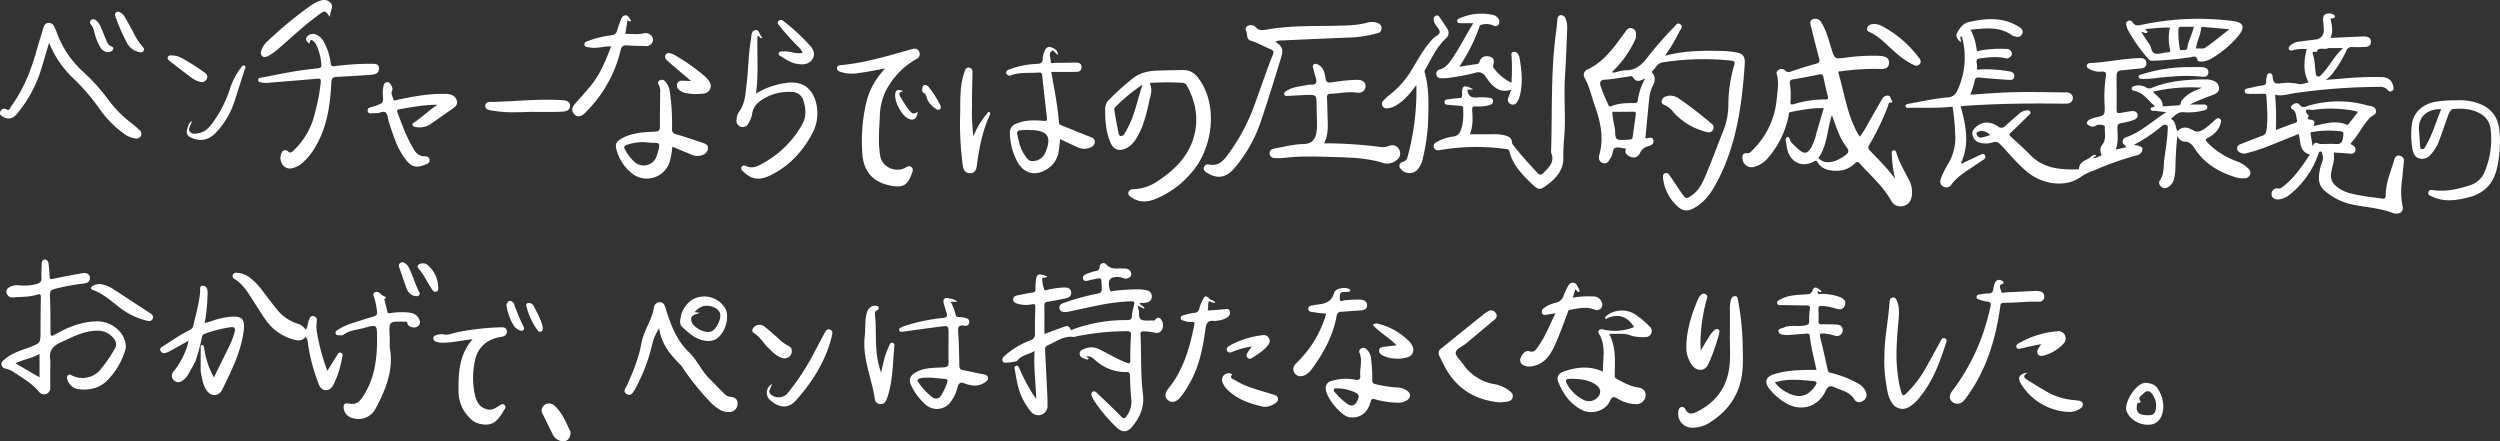 <svg xmlns="http://www.w3.org/2000/svg" xmlns:xlink="http://www.w3.org/1999/xlink" width="950" height="167.694" viewBox="0 0 950 167.694"><rect x="0" y="0" width="950" height="167.694" fill="#333333" stroke="none"/><defs><clipPath id="a"><rect width="950" height="167.694" fill="#fff"/></clipPath></defs><g transform="translate(373 746)"><g transform="translate(-373 -746)" clip-path="url(#a)"><path d="M396.129,104.529c-.5,1.034-1.9.036-1.889.97a13.822,13.822,0,0,0,.814,4.123c.152.454.994.078,1.495-.02a32.517,32.517,0,0,1,6.218-.833c1.283,0,2.339.4,2.487,1.824s-.831,2.054-2.059,2.307c-2.249.463-4.5.927-6.766,1.283-.974.153-1.388.436-1.365,1.521.074,3.51.028,7.023.028,10.748,2.585-.954,4.841-1.806,7.111-2.615,1.016-.362,2.09-.849,2.723.639.348.819.928.244,1.353.083a58.644,58.644,0,0,1,20.285-3.394c1.249-.014,1.767-.3,1.8-1.623a15.716,15.716,0,0,1,.62-3.379c.536-2.11.468-2.2-1.829-2.1a76.5,76.5,0,0,0-12.048,1.6c-3.569.734-7.128,1.52-10.695,2.268a6.479,6.479,0,0,1-1.6.19c-.917-.04-1.783-.282-1.982-1.366-.217-1.179.517-1.719,1.492-2.058a85.1,85.1,0,0,1,12.854-3.567c1.354-.244,1.779-.7,1.714-2.056-.217-4.549.322-4.03-3.924-3.243-1.085.2-2.795,1.087-3.183-.389-.379-1.441,1.408-1.853,2.6-2.278a9.958,9.958,0,0,1,1.934-.581c1.015-.138,1.618-.342,1.773-1.633a1.421,1.421,0,0,1,2.559-.873c1.876,1.99,4.137,1.4,6.34,1.469.2.005.4.03.608.03A2.374,2.374,0,0,1,428,103.1a1.461,1.461,0,0,1-.359,1.677,2.489,2.489,0,0,1-2.645.428,7.189,7.189,0,0,0-1.13-.353c-3.86-.4-4.98,1.011-3.9,4.8.292,1.03,1.024.477,1.467.415a73.766,73.766,0,0,1,8.7-.568,15.9,15.9,0,0,1,3.627.317,2.336,2.336,0,0,1,2.145,2.528c-.1,1.479-1.1,2.079-2.439,2.233-.714.082-1.439.084-2.245.128.37.959,1.7.934,1.895,2.239l-2.522-1.253a5.759,5.759,0,0,0,.183,1.173c.556,1.352-.155,3.368,1.076,4.082,1.147.667,2.894.3,4.376.385.258.014.661.081.755-.05.647-.9,1.483-1.464,2.318-.5a3.62,3.62,0,0,1,.546,3.834,2.208,2.208,0,0,1-2.672,1.345,26.6,26.6,0,0,0-4.213-.523c-1.048-.068-1.407.229-1.349,1.351.377,7.5-.033,15.034.929,22.5.618,4.8-1.115,8.741-4.03,12.323-1.768,2.174-3.706,2.405-5.76.566a58.164,58.164,0,0,1-8.965-10.7,3.189,3.189,0,0,1-.268-.545c-.342-.8-.99-1.762-.216-2.424.875-.749,1.635.239,2.22.795,2.945,2.794,5.876,5.6,8.715,8.5,1.03,1.053,1.457.74,2.178-.287a8.986,8.986,0,0,0,1.683-6.288c-.281-2.961-.413-5.94-.491-8.915-.026-1.023-.252-1.419-1.334-1.4a17.117,17.117,0,0,1-11.684-4.357c-.982-.832-1.98-1.924-3.548-1.585.006.573,1.08.249.8.906-.182.425-.721.25-1.091.11-1.011-.385-2.217-.712-2.265-2.014-.044-1.217,1.029-1.58,2.005-1.96a6.531,6.531,0,0,1,5.486.262c3.392,1.657,6.615,3.65,10.15,5.026,1.1.426,1.627.55,1.606-.995-.042-3.11.057-6.227.257-9.331.083-1.306-.294-1.587-1.535-1.586a96.426,96.426,0,0,0-19.335,1.991,3.3,3.3,0,0,1-.993.182c-3.775-.486-6.6,1.854-9.777,3.189-1.136.478-1.023,1.256-.98,2.123q.436,8.919.878,17.836c.045.945.036,1.894.025,2.84a3.463,3.463,0,0,1-2.23,3.531,3.548,3.548,0,0,1-4.166-1.27,23.8,23.8,0,0,1-4.743-9.3c-.587-2.142-.879-4.364-1.3-6.551-.1-.534-.249-1.152.413-1.391.781-.282,1.064.343,1.3.921a70.589,70.589,0,0,0,5.4,10.183c.206.332.462.632,1.056,1.433-.228-6.285-1.054-12.008-.634-18.194-2.393,1.437-5.121,1.5-6.665,3.835a17.3,17.3,0,0,1-5.025.579c-1.026-.969-.57-1.761.291-2.55a30.8,30.8,0,0,1,9.825-5.937,2.3,2.3,0,0,0,1.7-2.541c-.042-3.313.046-6.631.152-9.944.033-1.058-.2-1.445-1.338-1.181a10.878,10.878,0,0,1-5.611-.291c-.827-.244-1.557-.682-1.485-1.662.063-.847.734-1.264,1.511-1.421,1.918-.388,3.835-.8,5.771-1.083.922-.136,1.267-.456,1.208-1.406a17.755,17.755,0,0,1,.131-2.835c.277-2.751.72-3.053,3.263-2.3.319.094.633.212,1.033.348" transform="translate(1.78 0.467)" fill="#fff"/><path d="M738.6,40.5c-5.49.606-10.9.381-16.314.406-.574,0-1.445.245-1.556-.524-.135-.93.854-.912,1.455-1.025,4.845-.909,9.675-1.95,14.59-2.388a3.948,3.948,0,0,0,3.5-2.336,29.441,29.441,0,0,0,1.92-20.52c-.042-.16-.234-.28-.359-.422-.635.648.1,1.285-.116,2.319-1.314-1.089-2.121-2.261-1.369-3.61.989-1.777,2.127-3.539,4.438-4.064,6.548-1.488,12.953-1.932,19.007,1.805,1.054.65,1.768,1.377,1.273,2.6a1.869,1.869,0,0,1-2.5,1.108,4.659,4.659,0,0,1-1.336-.422C756.4,9.91,751,10.7,745.407,11.247a20.428,20.428,0,0,1,2.3,7.328c.112,1.266.884.694,1.445.592a41.906,41.906,0,0,1,9.9-.595,1.9,1.9,0,0,1,2.051,1.582c.138.85-.4,1.372-1.086,1.778a1.434,1.434,0,0,1-1.151.206c-3.337-.835-6.7-.414-10.01.055-2.022.286-.7,2.2-.979,3.33-.331,1.362.86.833,1.456.8a51.974,51.974,0,0,1,10.7.744c1.165.181,2.2.642,2.009,2.03s-1.388,1.279-2.4,1.208c-3.575-.255-7.153-.486-10.716-.866-1.163-.124-1.752.057-1.942,1.277a27.83,27.83,0,0,1-1.691,5.247c3.959-.266,7.8-.567,11.637-.775,8.114-.44,16.233-.2,24.351-.1a3.069,3.069,0,0,1,2.3.574,1.99,1.99,0,0,1,.6,2.209,1.941,1.941,0,0,1-1.781,1.435c-1.08.055-2.164.055-3.245.04-11.911-.161-23.812.029-35.7.83-.6.041-1.2.136-1.81.207,2.028,7.2,3.474,14.313.158,21.524.474.447.9-.071,1.333-.272,2.018-.935,4.024-1.9,6.037-2.849.635-.3,1.328-.562,1.763.234.407.745-.042,1.263-.664,1.674-1.69,1.117-3.37,2.251-5.057,3.372-2.594,1.724-5.168,3.463-7.06,6.019a2.226,2.226,0,0,1-3.036.795c-1.29-.692-1.4-1.86-.955-3.155a42.806,42.806,0,0,1,3.116-6.123,19.344,19.344,0,0,0,2.357-9.913A96.124,96.124,0,0,0,738.6,40.5" transform="translate(3.383 0.034)" fill="#fff"/><path d="M557.305,33.911l-2.221.185c.22,2.519,1.638,3.2,3.983,2.881a21.979,21.979,0,0,1,4.244.143c.715.043,1.4.306,1.5,1.105a1.5,1.5,0,0,1-1.239,1.623,13.329,13.329,0,0,1-5.21.553c-1.343-.116-1.548.363-1.47,1.577.191,2.964.345,5.947-.885,9.017,2.672,0,5.187,0,7.7,0a19.809,19.809,0,0,1,5.839.473c1.3.393,2.407,1,2.433,2.574a1.973,1.973,0,0,0,.629,1.211c2.792,3.663,5.948,7.006,9.056,10.394.886.967,1.542.846,2.3.059,2.005-2.081,4.34-4.036,3-7.478a3.182,3.182,0,0,1-.079-1.21c.468-15.13-.181-30.308,1.948-45.367.208-1.469.29-2.955.448-4.431.078-.726.412-1.384,1.158-1.491a1.822,1.822,0,0,1,1.888,1.26,8.932,8.932,0,0,1,.645,4.166c-.231,5.947-.42,11.9-.819,17.832-.517,7.707.359,15.424-.3,23.122A75.227,75.227,0,0,0,591.517,60c.074,3.968-2.111,7-4.956,9.3-4.235,3.429-4.34,3.215-8.3-.719-3.2-3.178-6.115-6.5-7.219-11.034-.211-.867-.737-.854-1.561-.982a81.345,81.345,0,0,0-25.007.469c-.98.152-1.815-.044-2.137-1.045s.264-1.644,1.14-2.09a17.271,17.271,0,0,1,6.108-2.038,3.151,3.151,0,0,0,2.8-2c1.238-2.813,1.162-5.8,1.094-8.773-.019-.86-.613-.887-1.262-.925-1.415-.084-2.83-.186-4.24-.342-.7-.077-1.67-.018-1.6-1.1.061-.988.981-.973,1.7-1.064,1.338-.171,2.679-.34,4.023-.428.769-.05,1-.26.958-1.1-.177-3.721.58-4.126,4.251-2.227" transform="translate(2.546 0.027)" fill="#fff"/><path d="M482.463,15.824c2.923,1.874,3.133,3.083,2.111,6.4-2.56,8.3-5.108,16.6-7.912,24.824a54.2,54.2,0,0,1-9.523,16.572c-3.2,3.954-6.71,4.488-10.657,1.971-.789-.5-1.462-1.066-1.105-2.115a1.553,1.553,0,0,1,1.979-.978c3.136.611,5.08-1.034,6.791-3.355a74.185,74.185,0,0,0,10-18.165c2.519-6.748,4.755-13.6,7.437-20.282.447-1.114.151-1.6-.829-2-2.554-1.044-4.937-2.469-7.6-3.274-1.916-.58-1.063-2.62-1.838-3.85a1.372,1.372,0,0,1,.829-1.846,2.606,2.606,0,0,1,3.1.795c1.158,1.19,2.718.909,4.035.674,9.985-1.787,20.087-1.139,30.134-1.56a38.718,38.718,0,0,0,7.812-1,6.1,6.1,0,0,1,4.354.161,2.068,2.068,0,0,1,1.261,2.122,1.775,1.775,0,0,1-1.541,1.638,44.638,44.638,0,0,1-9.354,1.61c-8.982.351-17.959.763-26.938,1.161a5.2,5.2,0,0,0-2.551.5" transform="translate(2.137 0.039)" fill="#fff"/><path d="M500.892,54.34a174.333,174.333,0,0,1,21.97,1.456,6.428,6.428,0,0,0,2.769-.491,2.95,2.95,0,0,1,3.809,1.439,3.033,3.033,0,0,1-.97,3.985,5.543,5.543,0,0,1-5.364,1.007c-5.635-1.726-11.456-1.966-17.253-2.137-6.755-.2-13.526-.539-20.277.3a23.359,23.359,0,0,1-3.646.023,1.781,1.781,0,0,1-.224-3.541c3.727-.619,7.387-1.672,11.2-1.755,3.011-.066,4.479-1.3,5.062-4.3a14.307,14.307,0,0,0,.243-2.819c-.018-2.5-.131-5.006-.157-7.508-.042-4.134-.027-4.153-4.265-4.011-2.163.071-4.322.247-6.485.332-.564.021-1.325.233-1.537-.581-.193-.742.479-1.084.963-1.4,2.107-1.359,4.572-1.537,6.945-2.007a8.618,8.618,0,0,1,2.208-.277c2.315.159,2.314-1.1,1.824-2.76-.345-1.163-.665-2.335-.944-3.516-.121-.511-.286-1.131.27-1.486a1.53,1.53,0,0,1,1.542.132c2.112,1.025,2.55,3.134,2.841,5.057.271,1.792.944,1.892,2.47,1.691a68.46,68.46,0,0,1,9.479-.954c2.2.021,3.3.844,3.287,2.429-.016,1.548-1.277,2.737-3.289,2.437-3.352-.5-6.578.341-9.862.42-1.318.031-1.565.507-1.5,1.683.15,2.769.167,5.546.27,8.318.108,2.914.135,5.81-1.378,8.835" transform="translate(2.254 0.113)" fill="#fff"/><path d="M334.948,25.906c-3.523.625-6.945,1.384-10.431,1.794a13.991,13.991,0,0,1-6.8-.529c-.678-.26-1.239-.72-1.136-1.486.105-.794.787-.97,1.519-1.035,8.519-.766,16.679-3.168,24.859-5.477.843-.237,1.678-.511,2.534-.685a1.915,1.915,0,0,1,2.415,1.317,1.987,1.987,0,0,1-1.136,2.51A29.254,29.254,0,0,0,334.8,35.108a23.565,23.565,0,0,0-1.953,9.044c-.247,5.058-.7,10.139.173,15.167.7,4.021,5.7,6.3,9.331,4.425.831-.429,1.694-1.118,2.581-.265.851.818.3,1.752-.028,2.631-1.534,4.134-3.132,5.1-7.326,4.443-6.944-1.1-10.875-5.08-11.361-12.145A64.724,64.724,0,0,1,327.6,39.259a27.848,27.848,0,0,1,7.344-13.353" transform="translate(1.486 0.087)" fill="#fff"/><path d="M285.967,35.495A29.683,29.683,0,0,1,297.913,31.4c7.772-.891,10.768,4.577,11.3,10a16.085,16.085,0,0,1-1.913,9.378c-3.711,6.907-8.844,12.408-15.977,15.849-4.086,1.972-7.027,1.517-10.026-1.335-.536-.51-1.259-.995-.809-1.861.461-.888,1.227-.616,1.94-.3,1.768.786,3.357.326,5.005-.512A38.179,38.179,0,0,0,303.475,47.33c1.682-2.911,1.511-5.926.552-9.007a4.5,4.5,0,0,0-4.475-3.425,18.559,18.559,0,0,0-10.5,2.459c-2.263,1.341-4.161,2.946-4.539,5.817a9.557,9.557,0,0,1-1.485,3.736A2.355,2.355,0,0,1,280.1,48.1a2.385,2.385,0,0,1-1.487-2.8,5.165,5.165,0,0,1,.8-2.69c2.485-3.259,2.56-7.181,3.018-10.969.665-5.5.649-11.069,1.6-16.541.243-1.4.033-3.474,1.725-3.721,1.538-.224,1.552,2.042,2.68,2.941-1.032.464-1.064-.728-1.9-.79-.22,7.192.465,14.4-.567,21.962" transform="translate(1.308 0.053)" fill="#fff"/><path d="M117.126,16.585c-.935-.828-1.774-1.667-.945-2.694a2.947,2.947,0,0,1,3.514-.787,5.968,5.968,0,0,1,3.065,3.107,20.663,20.663,0,0,1,2.417,7.673c.086,1.059.472,1.313,1.507,1.2a107.674,107.674,0,0,1,13.755-.911c1.327.028,3.029-.211,3.117,1.7s-1.5,2.384-3.071,2.494c-4.25.3-8.5.575-12.757.77-1.578.073-2.2.394-2.294,2.3-.4,8.547-1.631,16.941-6.154,24.475a22.767,22.767,0,0,1-5.006,6.068,8.785,8.785,0,0,1-3.563,1.841,3.41,3.41,0,0,1-3.894-1.481,4.313,4.313,0,0,1-.173-4.448,1.371,1.371,0,0,1,2.227-.507c1.076,1.026,1.649.284,2.319-.342a28.127,28.127,0,0,0,8.042-14.256A77.394,77.394,0,0,0,121.44,31.26c.107-1.184-.147-1.524-1.359-1.414-5.927.537-11.857,1-17.788,1.483a9.266,9.266,0,0,1-3.426-.048c-.509-.15-1.187-.15-1.25-.82-.079-.822.615-.905,1.229-1.023,4.111-.781,8.208-1.636,12.335-2.336,3.06-.519,6.153-.88,9.24-1.229.929-.1,1.307-.384,1.241-1.361a20.68,20.68,0,0,0-1.963-7.6,4.11,4.11,0,0,0-.969-1.282c-.955-.838-1.351-.626-1.6.95" transform="translate(0.458 0.06)" fill="#fff"/><path d="M249.385,124.186a20.222,20.222,0,0,0-2.843,6.918,66.254,66.254,0,0,1-5.625,14.9,11.138,11.138,0,0,1-.545,1.083c-.8,1.187-1.458,3.08-3.286,2.133-1.8-.932-.346-2.39.148-3.5,2.276-5.119,4.44-10.265,5.392-15.834a18.14,18.14,0,0,1,.807-2.923c1.238-3.529,3.311-6.738,3.942-10.512a2.269,2.269,0,0,1,2.306-2.159c1.481.065,1.81,1.239,2.2,2.489,1.888,6.064,4.052,11.97,8.833,16.538,3.037,2.9,4.658,6.954,7.65,9.933,1.819,1.811,3.571,3.691,5.407,5.484a4.472,4.472,0,0,0,2.765,1.558c1.787.125,2.805,1.046,2.614,2.873a3.075,3.075,0,0,1-3.139,2.855,6.327,6.327,0,0,1-3.845-1.037,16.3,16.3,0,0,1-3.849-3.265,96.954,96.954,0,0,1-9.871-12.32,6.656,6.656,0,0,0-.825-1.149c-3.814-3.847-7.389-7.842-8.236-14.065" transform="translate(1.109 0.537)" fill="#fff"/><path d="M18.647,16.2c-1.17,3.927-2.178,7.472-3.286,10.985A48.959,48.959,0,0,1,6.6,43.03C5.346,44.6,3.763,45.58,1.644,44.58.782,44.173-.3,43.691.077,42.567a1.572,1.572,0,0,1,2.52-.976c.954.523,1.186-.608,1.577-1.144,4.851-6.632,7.781-14.131,9.933-21.989.729-2.662,1.62-5.282,2.377-7.937.288-1.01.773-1.734,1.866-1.841a2.167,2.167,0,0,1,2.24,1.4,16.085,16.085,0,0,1,.835,1.841,37.632,37.632,0,0,0,10.66,15.764,72.685,72.685,0,0,1,9.153,10.289,44.8,44.8,0,0,0,9,9.007,27.872,27.872,0,0,1,2.738,2.406,1.753,1.753,0,0,1,.61,2.167,2.015,2.015,0,0,1-2.244,1.013,9.9,9.9,0,0,1-4.725-2.177A39.468,39.468,0,0,1,38,41.585,78.116,78.116,0,0,0,27.728,29.6a37.991,37.991,0,0,1-9.08-13.4" transform="translate(0 0.041)" fill="#fff"/><path d="M147.487,131.433c1.61,8.132-1.3,15.775-5.266,23.131a7.294,7.294,0,0,1-8.718,3.817,4.374,4.374,0,0,1-3.52-3.939c-.075-1.314.458-1.915,1.818-1.635,2.538.522,3.886-.209,5.335-2.35,4.6-6.8,5.6-14.433,5.551-22.393-.031-5.259.08-5.34-4.954-3.96-2.659.729-5.542.836-7.881,2.616-.364.276-1.052.152-1.591.163s-1.138-.032-1.319-.681c-.175-.632.291-1.026.733-1.325a22.4,22.4,0,0,1,5.484-2.549c2.745-.925,5.513-1.784,8.292-2.6.894-.264,1.316-.607,1.223-1.64a24.857,24.857,0,0,0-1.148-5.74c-.208-.622-.5-1.384.289-1.8a1.727,1.727,0,0,1,1.891.328,5.97,5.97,0,0,0,1.81,1.245c1.275.4-.188.815-.046,1.3.434,1.484.781,2.994,1.136,4.5.227.967.882.557,1.439.485a28.78,28.78,0,0,1,6.473-.188c1.821.178,3.434.8,4.2,2.677a1.991,1.991,0,0,1-1.069,2.858c-1.17.541-3.274-.229-3.416-1.334-.074-.581-.232-.644-.645-.683-.2-.019-.4-.012-.608-.017-5.815-.124-5.8-.124-5.5,5.578.064,1.213.009,2.432.009,4.137" transform="translate(0.596 0.518)" fill="#fff"/><path d="M535.777,32.3c-2.307,2.927-4.332,5.7-7.355,7.485a7.919,7.919,0,0,1-3.553,1.339,1.954,1.954,0,0,1-2.059-.993,1.668,1.668,0,0,1,.515-2,16.489,16.489,0,0,1,2.223-2.067,34.394,34.394,0,0,0,8.716-10.04c2.428-3.971,4.635-8.091,7.921-11.483.828-.855,2.445-1.3,2.455-2.437.008-.968-1.111-1.929-1.676-2.924a3.443,3.443,0,0,1-.6-1.9,1.341,1.341,0,0,1,.945-1.4c.609-.172,1.009.18,1.329.671.923,1.411,1.87,2.807,2.791,4.22a2.714,2.714,0,0,1-.479,3.819c-3.517,3.311-5.474,7.657-7.789,11.764a1.279,1.279,0,0,0-.26,1.107c1.866,6.33,1.453,12.848,1.308,19.3a75.564,75.564,0,0,1-1.942,13.219,9.581,9.581,0,0,1-1.757,4.054,4.156,4.156,0,0,1-6.652.139,1.541,1.541,0,0,1,.765-2.68,2.37,2.37,0,0,0,1.745-1.715,96.018,96.018,0,0,0,3.41-27.471" transform="translate(2.454 0.027)" fill="#fff"/><path d="M557.3,8.8c-1.987,0-3.464.012-4.941-.006-.564-.007-1.108-.132-1.174-.84-.056-.6.429-.791.853-.986A20.145,20.145,0,0,1,564.5,5.589a3.293,3.293,0,0,1,2.334,1.475,1.982,1.982,0,0,1,.011,2.287,1.36,1.36,0,0,1-1.814.376,6.466,6.466,0,0,0-4.784-.3.721.721,0,0,0-.564.595,66.64,66.64,0,0,1-7.725,15.325c2.413-.377,4.582-.754,6.764-1.036.713-.092.819-.522,1.007-1.05.655-1.84,2.108-2.175,3.781-1.78,1.823.429,1.748,1.852,1.371,3.231a1.27,1.27,0,0,0,.291,1.26,17.9,17.9,0,0,0,6.634,5.453,80.557,80.557,0,0,0,.051-10.023c-.068-.683-.261-1.421.631-1.673a1.545,1.545,0,0,1,1.849.889,4.192,4.192,0,0,1,.537,1.3c.833,5.017,1.4,10.043-.07,15.045a6.569,6.569,0,0,1-.872,1.8,1.816,1.816,0,0,1-2.462.762,1.767,1.767,0,0,1-.853-2.41c.347-.945.656-1.9,1.047-3.043-5.04,1.548-7.457-1.882-9.747-5.047a3.052,3.052,0,0,0-3.779-1.4,83.037,83.037,0,0,1-10.742,2.01,20.2,20.2,0,0,1-2.429.059,1.615,1.615,0,0,1-1.7-1.437,1.566,1.566,0,0,1,1.22-1.852c2.048-.552,3.288-2.017,4.432-3.644,3.026-4.306,5.347-9.025,8.387-13.971" transform="translate(2.55 0.024)" fill="#fff"/><path d="M178.816,128.331c-3.738.332-7.028,1.239-10.418,1.286a8.006,8.006,0,0,1-3.594-.4,1.389,1.389,0,0,1-.922-1.216,1.111,1.111,0,0,1,.95-1.152,5.42,5.42,0,0,1,2.9-.378c1.709.421,3.435-.4,5.123-.784a97.14,97.14,0,0,1,16.5-1.887c1.233-.065,2.459.07,2.488,1.636.026,1.442-1.143,1.855-2.347,2.035-5.236.781-8.875,4.047-9.848,9.253a31.185,31.185,0,0,0-.137,11.909c.575,2.842,1.533,5.621,5.019,6.379,1.767.384,2.956-.575,4.29-1.338.669-.382,1.4-1.127,2.166-.317.755.793,0,1.511-.379,2.177-2.725,4.749-4.95,5.9-9.246,4.9a7.63,7.63,0,0,1-3.871-2.452,13.967,13.967,0,0,1-4.006-9.3c-.119-7.113.048-14.254,5.329-20.35" transform="translate(0.769 0.581)" fill="#fff"/><path d="M165.558,39.692c-4.961-.111-9.77.892-14.6,1.7-.727.122-.817.511-.586,1.134,1.855,4.994,3.622,10.025,6.546,14.541a4.193,4.193,0,0,0,3.638,2.172c.85.017,1.857.094,2.013,1.274.164,1.241-.776,1.568-1.682,1.931-3.273,1.309-5.115.9-7.3-1.872-3.325-4.224-4.8-9.311-6.449-14.3-.4-1.21-.371-2.787-1.158-3.587-.905-.919-2.4.32-3.663.168-1.136-.137-2.938.639-3.223-.722-.345-1.643,1.695-1.542,2.756-1.953,3.207-1.243,3.21-1.17,2.946-4.683a11.649,11.649,0,0,1,.195-2.412c.145-1.051.419-2.091,1.781-2.005.836.052,2.04,2.241,1.628,3.055-.643,1.272.119,2.323.421,3.4.261.929,1.136.331,1.736.206,5.828-1.212,11.667-2.326,17.659-2.212a7.077,7.077,0,0,1,2.6.348A3.256,3.256,0,0,1,173,38.335c.235,1.249-.563,2.025-1.476,2.67-2.7,1.909-5.4,3.822-8.134,5.688a7.486,7.486,0,0,1-6.328,1.37,1.224,1.224,0,0,1-.958-.646c-.174-.468.176-.715.533-.954,3.085-2.058,5.727-4.719,8.923-6.771" transform="translate(0.653 0.146)" fill="#fff"/><path d="M767.926,114.134c-3.493.174-6.732.411-9.973.462-1.379.021-1.231.842-1.354,1.71-1.752,12.231-5.25,23.816-12.636,33.952a13.433,13.433,0,0,1-1.258,1.581,3.078,3.078,0,0,1-4.2.455c-1.267-1.029-1.385-2.508-.188-4.122a79.373,79.373,0,0,0,11.591-21.441,103.324,103.324,0,0,0,2.981-10.5c.277-1.211.261-2.075-1.372-2.14a14.088,14.088,0,0,1-2.733-.7c-.622-.158-1.228-.35-1.143-1.144.072-.685.68-.771,1.214-.849a16.446,16.446,0,0,1,3.212-.382c1.44.079,1.8-.668,1.973-1.852a7.066,7.066,0,0,1,.654-2.314c.64-1.187,1.688-1.218,2.766-.57.49.3.658.94.089,1.1-1.817.515-.75,1.771-.653,2.6.148,1.274,1.305.615,1.981.594,3.578-.116,7.152-.348,10.729-.5a6.791,6.791,0,0,1,2.209.18,1.926,1.926,0,0,1,1.527,2.29,1.821,1.821,0,0,1-2.025,1.581c-1.217.018-2.433,0-3.4,0" transform="translate(3.462 0.497)" fill="#fff"/><path d="M567.272,152.35c-8.5-.82-15.549-4.535-20.12-12.326-1.02-1.738-1.877-3.573-2.785-5.374a2.151,2.151,0,0,1,.814-2.841q8.028-6.5,16.083-12.962a12.039,12.039,0,0,1,1.691-1.1,2.005,2.005,0,0,1,2.735.459,1.744,1.744,0,0,1-.3,2.676c-3.583,3.036-7.2,6.034-10.79,9.059-1.384,1.165-3.787,1.942-3.971,3.456-.159,1.3,1.728,2.857,2.715,4.3a17.994,17.994,0,0,0,11.695,7.684,13,13,0,0,1,5.727,2.376c.854.682,1.79,1.338,1.5,2.633-.317,1.393-1.516,1.587-2.662,1.768-.664.105-1.343.113-2.327.188" transform="translate(2.554 0.551)" fill="#fff"/><path d="M654.378,126.777c0-3.242.01-6.485-.005-9.727a12.42,12.42,0,0,1,.412-3.612c.222-.752.614-1.415,1.491-1.432,1.045-.02,1.076.87,1.194,1.58a103.462,103.462,0,0,1,1.732,15.492c.07,5.189.517,10.394-.784,15.532-1.781,7.039-6.146,12.034-12.18,15.742a12.244,12.244,0,0,1-5.793,1.632,5.3,5.3,0,0,1-5.532-6.719,1.372,1.372,0,0,1,1.04-1.112,1.157,1.157,0,0,1,1.371.622c1.245,2.662,3.116,1.919,5,.938,7.3-3.791,11.336-9.838,11.98-18,.285-3.625.048-7.292.048-10.941h.021" transform="translate(2.98 0.526)" fill="#fff"/><path d="M712.737,135.265c-.1-6.862,1.463-13.7,1.913-20.643.05-.776.033-1.913,1.218-2.08,1.317-.186,1.482.981,1.793,1.811,1.023,2.738.507,5.565.286,8.347-.5,6.268-1.038,12.532-.171,18.8a38.45,38.45,0,0,0,1.409,7.133c.382,1.128.849,1.383,1.77.437a42.822,42.822,0,0,0,7-8.879c2.034-3.65,4.036-7.318,6.062-10.973.384-.694.727-1.641,1.777-1.165.915.414.543,1.192.305,1.927-2.334,7.2-4.932,14.278-9.807,20.251a14.28,14.28,0,0,1-4.118,3.846,4.681,4.681,0,0,1-6.672-1.681c-1.485-2.214-1.74-4.8-2.13-7.319a46.994,46.994,0,0,1-.641-9.817" transform="translate(3.346 0.528)" fill="#fff"/><path d="M231.219,17.6c-2.974-.079-5.612.954-8.32.387-.684-.144-1.653-.017-1.8-.978-.168-1.094.866-1.264,1.57-1.535a38.019,38.019,0,0,1,8.624-2.117,2.3,2.3,0,0,0,2.227-1.88c.308-1.1.7-2.179,1.117-3.245.385-.995.659-2.269,1.885-2.425,1.309-.167,1.594,1.207,2.276,1.957-.5.848-.966-.159-1.4.1-.251,1.591-.5,3.189-.793,5.015,2.332-.144,4.621.344,6.936-.225a2.863,2.863,0,0,1,3.089,1.028,2.256,2.256,0,0,1,.2,2.489,2.6,2.6,0,0,1-2.749,1.3c-2.3-.084-4.6-.061-6.885-.263-1.449-.128-2.011.43-2.346,1.758a49.136,49.136,0,0,1-13.17,23.523c-.145.142-.276.3-.42.439-1.456,1.446-2.968,1.66-4.049.45-1.213-1.356-.88-2.68.268-3.958,1.939-2.16,3.861-4.338,5.736-6.554,3.764-4.448,5.876-9.763,8-15.26" transform="translate(1.016 0.027)" fill="#fff"/><path d="M457.442,113.815c-.647.891-.289,1.957-.5,2.928-.207.954.562.7,1.039.67,1.818-.13,3.632-.317,5.451-.44.713-.048,1.577-.255,1.836.762a2.053,2.053,0,0,1-.753,2.174,6.828,6.828,0,0,1-3.553,1.332,6.027,6.027,0,0,1-1.6.189c-2.26-.291-3.037.62-3.344,2.919-.973,7.3-2.357,14.521-6.182,21.005a34.269,34.269,0,0,1-3.474,5.213c-1.521,1.749-3.248,2.087-4.6.973-1.283-1.06-1.273-2.65.207-4.483,5.744-7.113,8.077-15.589,9.834-24.309.15-.745-.1-.976-.8-.932a7.225,7.225,0,0,1-3-.4c-.585-.219-1.443-.25-1.421-1.176.02-.81.791-.888,1.321-1.038a24.7,24.7,0,0,1,3.947-.862,1.768,1.768,0,0,0,1.779-1.535,17.922,17.922,0,0,1,1.065-2.833c1.039-2.363,1.476-2.433,3.232-.594.052.385-.024.628-.488.441" transform="translate(2.07 0.526)" fill="#fff"/><path d="M588.389,118.52c-1.457.252-2.444.432-3.436.593-.7.113-1.428.119-1.7-.684a1.624,1.624,0,0,1,.663-1.794,11.726,11.726,0,0,1,4.565-2.094,3.955,3.955,0,0,0,3.053-2.847,20.068,20.068,0,0,1,1.428-3.123c.438-.847.951-1.712,2.083-1.671,1.041.038,1.449.921,1.854,1.681.293.553.855,1.09.5,1.84-.861.265-.826-.8-1.511-.906-.273.924-.554,1.875-.914,3.1a35.06,35.06,0,0,1,7.718-.468,3.32,3.32,0,0,1,3.287,2.229,2.09,2.09,0,0,1-.482,2.422,2.058,2.058,0,0,1-2.418.3c-3.1-1.213-6.227-.365-9.32.167-.653.113-.673.93-.889,1.487-1.488,3.831-2.844,7.722-4.524,11.468-1.829,4.078-4.11,7.835-9.2,8.495a4.5,4.5,0,0,1-2.754-.358,2.155,2.155,0,0,1-1.262-2.857c.6-1.344,1.815-3.016,3.2-2.545,1.916.648,2.486-.465,3.231-1.456,2.9-3.861,4.531-8.393,6.825-12.969" transform="translate(2.699 0.502)" fill="#fff"/><path d="M501.545,118.671c-1.466-.16-2.945-.228-4.382-.511-.9-.177-2.332-.007-2.311-1.417.019-1.248,1.353-1.055,2.2-1.324a4.808,4.808,0,0,1,1-.169c3.006-.291,5.62-.881,6.606-4.472.491-1.786,4.381-2.416,5.9-1.329.149.105.347.4.306.462-.141.2-.364.439-.578.463-.668.074-1.347.046-2.021.078-1.858.087-1.356,1.58-1.408,2.585-.073,1.426,1.083.666,1.6.6a40.868,40.868,0,0,1,6.068-.286c1.426.025,2.659.574,2.67,2.143.01,1.532-1.242,1.88-2.571,1.958-2.427.144-4.851.359-7.279.5a1.6,1.6,0,0,0-1.7,1.555c-1.374,7.458-4.863,13.946-9.294,19.989a7.282,7.282,0,0,1-2.811,2.566c-1.519.672-2.982.578-3.938-.914-.917-1.43-.305-2.642.811-3.771a42.349,42.349,0,0,0,11.133-18.235,2,2,0,0,0,0-.465" transform="translate(2.296 0.511)" fill="#fff"/><path d="M368.218,51.664a30.246,30.246,0,0,1,5.1-8.556c.276-.356.557-.917,1.1-.524.394.282.11.721-.06,1.1-2.729,6.024-4,12.421-4.825,18.931-.212,1.672-.708,3.143-2.747,3.077-2.022-.065-2.45-1.659-2.677-3.249a118.287,118.287,0,0,1-.956-19.014c.091-4.587-.121-9.2.9-13.728.206-.916.547-1.8.8-2.71.243-.871.74-1.522,1.689-1.41,1.089.13,1.311.967,1.292,1.951-.083,4.322-.211,8.645-.18,12.968a68.516,68.516,0,0,0,.557,11.168" transform="translate(1.705 0.12)" fill="#fff"/><path d="M333.257,141.112c.834-3.625,1.458-6.945,2.987-9.975.312-.618.442-1.652,1.417-1.419s.657,1.221.6,1.9c-.526,6.051-.558,12.169-2.344,18.054a13.429,13.429,0,0,1-.8,2.061A2.139,2.139,0,0,1,332.968,153a2.039,2.039,0,0,1-2.023-1.7c-1.164-8.046-4.849-15.682-3.883-24.074.324-2.819.026-5.693.666-8.485.5-2.161,1.929-3.327,3.635-3.066.414.063.822.121.97.582a.789.789,0,0,1-.414,1.022,1.423,1.423,0,0,0-.976,1.584c.74,6.637-.262,13.418,1.651,19.957.188.642.371,1.286.662,2.3" transform="translate(1.535 0.543)" fill="#fff"/><path d="M823.553,51.38q.007-.882.016-1.763c1.591-1.576,3.247-1.856,5.834-.363,1.586.917,2.707.529,4.033-.243a33.658,33.658,0,0,0,4.207-3.476c.572-.468,1.121-1.146,1.937-.687.982.552.458,1.446.253,2.173-.691,2.449-2.51,3.958-4.62,5.1-1.115.606-1.056.978-.246,1.843a29.613,29.613,0,0,0,10.966,7.057,11.666,11.666,0,0,1,4.445,2.718,2.086,2.086,0,0,1-1.47,3.78,8.485,8.485,0,0,1-3.005-.315c-6.383-1.906-11.88-5.081-15.671-10.764-.96-1.441-1.841-2.889-4.029-2.846a3.13,3.13,0,0,1-2.65-2.215" transform="translate(3.866 0.21)" fill="#fff"/><path d="M115.68,127.6c-1.158,1.414-2.663,1.408-4.248,1.015a18.878,18.878,0,0,1-11.021-7.755c-1.8-2.525-3.39-5.2-5.075-7.8-1.837-2.839-3.629-5.72-6.624-7.535A1.226,1.226,0,0,1,88.058,104a1.358,1.358,0,0,1,1.478-.837,8.773,8.773,0,0,1,5.027,1.9,23.131,23.131,0,0,1,4.881,5.111c1.768,2.3,3.5,4.635,5.336,6.885a16.608,16.608,0,0,0,7.682,5.4,5.462,5.462,0,0,1,3.236,2.273c1.172.96,1.2,1.915-.018,2.86" transform="translate(0.413 0.484)" fill="#fff"/><path d="M643.3,132.685c1.407-2.346,2.451-4.148,3.566-5.907a9.3,9.3,0,0,1,1.46-1.674c.429-.41.932-.855,1.607-.468.608.348.435.975.346,1.464a21.3,21.3,0,0,1-.721,2.732,76.033,76.033,0,0,1-3.146,8.529c-.618,1.338-1.455,2.552-3.054,2.65-1.727.106-2.87-.949-3.753-2.344a11.267,11.267,0,0,1-1.8-6.327c.079-6.406,1.961-12.356,4.438-18.168a3.937,3.937,0,0,1,.5-.879c.588-.75,1.2-1.6,2.326-1.048s.613,1.468.4,2.3a65.794,65.794,0,0,0-2.3,16.406c.005.727.07,1.456.135,2.731" transform="translate(2.994 0.521)" fill="#fff"/><path d="M291.843,145.4c.024.108.092.228.065.322-.387,1.312-1.855,2.663.051,3.907a4.527,4.527,0,0,0,5.845-.645,86.859,86.859,0,0,0,10.2-15.55q2.047-3.838,4.084-7.682c.458-.867,1.1-1.477,2.1-1.024.929.419.795,1.3.6,2.124-2.231,9.522-7.277,17.5-13.681,24.7-3.463,3.893-7.251,2.227-9.959-.21a3.8,3.8,0,0,1,.69-5.939" transform="translate(1.362 0.585)" fill="#fff"/><path d="M124.879,6.4c-1.838-2.491-1.847-2.5-4.281-.74-5.363,3.89-10.157,8.461-15.175,12.762a18.849,18.849,0,0,1-4.106,2.919c-.675.318-1.466.591-2.1.019a1.96,1.96,0,0,1-.343-2.249,8.2,8.2,0,0,1,2.362-3.474A144.44,144.44,0,0,1,117.609,2.132a13.4,13.4,0,0,1,3.96-1.973,3.5,3.5,0,0,1,3.407.716c1.019.906.806,2.019.387,3.171a17.266,17.266,0,0,0-.483,2.357" transform="translate(0.463 0)" fill="#fff"/><path d="M116.3,123.427a8.8,8.8,0,0,1,.781-2.915c.308-.65.794-1.189,1.568-.948a1.57,1.57,0,0,1,1.229,1.666c-.517,3.074.266,6,.889,8.94a84.462,84.462,0,0,0,3.072,10.2c1.3-2.084,2.442-3.952,3.629-5.792.372-.577.642-1.514,1.641-1.043.831.394.455,1.122.349,1.783a35.648,35.648,0,0,1-3.15,9.993c-.614,1.261-1.413,2.417-2.98,2.385-1.678-.034-2.417-1.293-2.912-2.694a68.944,68.944,0,0,1-4.1-16.235,18.383,18.383,0,0,1-.015-5.338" transform="translate(0.545 0.561)" fill="#fff"/><path d="M85.374,120.115a29.769,29.769,0,0,0-5.088,1.32c-.84.288-1.7.528-2.793.866A70.4,70.4,0,0,0,78.6,110.975c.03-1.224-.16-2.73-1.638-2.889-1.612-.174-1.113,1.446-1.184,2.28-.374,4.4-1.631,8.611-2.628,12.878a2.213,2.213,0,0,1-1.3,1.656c-3.614,1.706-6.824,4.091-10.215,6.173-.67.412-1.365.83-.939,1.722a1.583,1.583,0,0,0,2.08.773,12.344,12.344,0,0,0,2.011-.937c2.1-1.151,4.19-2.33,6.617-3.684-.189.775-.253,1.158-.375,1.523a28.825,28.825,0,0,1-5.206,9.978c-.971,1.123-1.183,2.337-.114,3.447,1.128,1.171,2.405.988,3.634.037a7.84,7.84,0,0,0,1.978-2.289c.907-1.562,1.747-3.164,2.615-4.749a71.686,71.686,0,0,0,2.539-9.345,1.359,1.359,0,0,1,.97-1.176,48.475,48.475,0,0,1,9.972-2.553c1.543-.176,1.761.5,1.483,1.719a27.25,27.25,0,0,1-2.242,5.841c-1.836,3.755-3.674,7.506-5.644,11.531a31.557,31.557,0,0,1-3.354-9.017c-.136-.8-.3-1.592-.416-2.394-.064-.434-.192-.871-.662-.881-.688-.014-.6.55-.6,1.023q-.006,4.461-.027,8.922c.51,2.3.725,4.682,1.947,6.772,1.726,2.952,4.858,3.106,6.33.079,3.214-6.6,6.577-13.247,7.828-20.527,1.105-6.427-.042-7.8-6.682-6.771" transform="translate(0.284 0.507)" fill="#fff"/><path d="M200.61,42.342c-4.526.143-9.069.4-13.556-.366-1.362-.231-3.533-.167-3.527-1.93.005-1.9,2.253-1.456,3.457-1.493,8.439-.265,16.865-1.188,25.321-.705,1.537.087,3.525.215,3.462,2.264-.061,1.994-2.113,2.132-3.6,2.184-3.848.137-7.705.046-11.558.046" transform="translate(0.862 0.177)" fill="#fff"/><path d="M261.451,30.722c-2.74-2.337-5.082-4.329-7.416-6.33-.614-.526-1.228-1.059-1.8-1.632a1.568,1.568,0,0,1-.5-1.99c.513-.9,1.378-.758,2.154-.5a10.327,10.327,0,0,1,2,.958,78.586,78.586,0,0,1,10.392,7.353,10.974,10.974,0,0,1,1.168,1.118c1.02,1.144,1.913,2.413,1.227,4.006s-2.221,1.819-3.751,1.86a18.067,18.067,0,0,1-5.83-.381,5.368,5.368,0,0,1-2.3-1.214,2.106,2.106,0,0,1-.662-2.2,1.753,1.753,0,0,1,1.909-1.189c.941-.013,1.885.074,3.409.146" transform="translate(1.181 0.094)" fill="#fff"/><path d="M766.969,140.914c-2.264,1.378-1.267,2.1.14,2.982,2.4,1.5,4.812,2.988,7.276,4.392a24.541,24.541,0,0,0,10.179,3.083c.6.053,1.207.149,1.807.241.7.109,1.337.331,1.5,1.137a1.7,1.7,0,0,1-.978,1.827,6.9,6.9,0,0,1-4.187,1.3A22.369,22.369,0,0,1,764.4,145.2c-1.528-2.342-.665-3.812,2.568-4.288" transform="translate(3.585 0.662)" fill="#fff"/><path d="M478.185,153.94c-5.321-1.123-10.372-2.844-14.288-6.9a7.131,7.131,0,0,1-1.493-2.381,2.477,2.477,0,0,1,2.863-3.406c.357.052.835.242.638.554-.908,1.439.545,1.56,1.138,1.937,3.743,2.379,7.99,3.521,12.188,4.772q1.355.4,2.7.839c.725.234,1.4.533,1.52,1.425.134.985-.51,1.472-1.213,1.92a7.093,7.093,0,0,1-4.056,1.24" transform="translate(2.17 0.663)" fill="#fff"/><path d="M72.563,45.817c-.148.61-.176.784-.232.949-.359,1.048-1.359,2.139-.472,3.2.94,1.123,2.424.7,3.616.448,2.232-.474,3.71-2.1,5.006-3.871a45.381,45.381,0,0,0,6.442-12.529,26.445,26.445,0,0,1,4.325-8.4c.335-.416.588-1.233,1.383-.723.651.417.174.948.018,1.435-1.278,3.974-2.571,7.941-3.823,11.923A31.834,31.834,0,0,1,82.5,49.436c-2.316,2.7-5.085,4.4-8.9,3.241-2.906-.88-3.544-1.942-2.486-4.719a3.87,3.87,0,0,1,1.454-2.142" transform="translate(0.332 0.116)" fill="#fff"/><path d="M631.576,36.163a6.113,6.113,0,0,1,3.455,1.107,145.588,145.588,0,0,1,12.333,9.506,1.743,1.743,0,0,1,.663,2.3,1.847,1.847,0,0,1-2.4.918,24.972,24.972,0,0,1-12.542-7.355,8.661,8.661,0,0,0-3.18-2.75c-.668-.255-1.477-.564-1.437-1.488a2.179,2.179,0,0,1,1.587-1.909,7.219,7.219,0,0,1,1.519-.334" transform="translate(2.951 0.17)" fill="#fff"/><path d="M709.018,9.059a6.906,6.906,0,0,1,2.831.811,42.459,42.459,0,0,1,13.774,11.7c.62.769,1.38,1.666.568,2.714-.892,1.15-1.928.489-2.909.047a29.071,29.071,0,0,1-6.414-4.547c-3.2-2.658-5.883-5.963-9.843-7.68-1.206-.522-1.116-1.8,0-2.564a3.68,3.68,0,0,1,1.994-.478" transform="translate(3.315 0.043)" fill="#fff"/><path d="M528.231,130.663c-2.8-3.017-6.3-4.816-9.018-7.734a2,2,0,0,1,2.034-.479,24.991,24.991,0,0,1,11.223,6.134,6.3,6.3,0,0,1,1.894,2.583,2.857,2.857,0,0,1-1.733,3.948,13.609,13.609,0,0,1-9.13-.366c-.971-.418-2.082-1.04-1.833-2.353.221-1.158,1.4-1.1,2.306-1.237,1.326-.2,2.667-.315,4.257-.5" transform="translate(2.438 0.574)" fill="#fff"/><path d="M37.642,107.42a11.6,11.6,0,0,1,5.043,1.793c4.8,3.13,9.585,6.29,14.39,9.415a1.532,1.532,0,0,1,.755,2.049c-.4.919-1.245.909-2.087.7a27.241,27.241,0,0,1-9.5-4.322c-3.589-2.6-6.771-5.82-11.074-7.363-1.019-.366-1.008-1.037-.091-1.565a5.6,5.6,0,0,1,2.569-.7" transform="translate(0.161 0.504)" fill="#fff"/><path d="M303.582,20.122a6,6,0,0,0-1.782-2.561,87.856,87.856,0,0,1-6.89-7.679c-.434-.566-1.184-1.106-.47-1.9.635-.71,1.391-.423,1.989.068a76.9,76.9,0,0,1,10.079,9.336c1.218,1.431,2.09,3.344.748,5.2-1.535,2.13-3.93,1.983-6.111,1.576-2.261-.421-4.162-1.839-6.13-3.007a.861.861,0,0,1-.481-1c.115-.48.547-.559.941-.619a12.948,12.948,0,0,1,4.609.425,11.5,11.5,0,0,0,3.5.162" transform="translate(1.381 0.035)" fill="#fff"/><path d="M772.088,130.168c-2.214.455-4.119.843-6.022,1.243a5.135,5.135,0,0,1-.765.254c-.9.029-2.171.731-2.61-.22-.471-1.021.846-1.561,1.594-1.97a34.5,34.5,0,0,1,13.841-4.182,2.719,2.719,0,0,1,2.914,1.419,2.812,2.812,0,0,1-.561,3.375,15.844,15.844,0,0,1-7.17,4.365c-.865.227-1.834.42-2.437-.408-.658-.9-.123-1.8.383-2.622.2-.328.426-.641.836-1.254" transform="translate(3.58 0.588)" fill="#fff"/><path d="M215.846,163.373c.039,2.686-1.451,3.905-3.471,3.541a4.757,4.757,0,0,1-3.442-2.866c-1.269-2.531-2.495-5.083-3.766-7.612a2.344,2.344,0,0,1,.2-2.66,2.708,2.708,0,0,1,2.656-1.142,2.81,2.81,0,0,1,1.319.476c3.5,2.85,4.815,7.013,6.5,10.264" transform="translate(0.962 0.716)" fill="#fff"/><path d="M299.547,132.895a2.716,2.716,0,0,1-3.68,2.535c-2.095-.6-3.524-2.168-5.042-3.6-2-1.882-3.282-4.432-5.741-5.9-.846-.5-.61-1.4,0-2.107a3,3,0,0,1,4.184-.226c1.748,1.37,3.394,2.872,5.078,4.323a15.5,15.5,0,0,0,4.016,3.007,1.977,1.977,0,0,1,1.184,1.964" transform="translate(1.336 0.577)" fill="#fff"/><path d="M827.973,25.39c1.69,0,3.384-.073,5.069.025,1.2.069,2.4.5,2.348,1.977-.053,1.554-1.322,1.771-2.52,1.636-5.613-.635-11.192-.142-16.767.44a34.027,34.027,0,0,1-5.857.393c-.6-.04-1.336.046-1.361-.811-.02-.684.616-.739,1.147-.9a58.726,58.726,0,0,1,17.942-2.764" transform="translate(3.797 0.119)" fill="#fff"/><path d="M473.474,131.062a31.329,31.329,0,0,0-6.821,1.828c-.888.368-1.934.884-2.511-.131-.606-1.067.432-1.712,1.239-2.179a34.119,34.119,0,0,1,12.243-3.813,2.252,2.252,0,0,1,2.158,3.642c-1.683,2.275-4.094,3.661-6.412,5.145a1.152,1.152,0,0,1-1.486-.254,1.343,1.343,0,0,1-.117-1.688c.473-.8,1.028-1.546,1.706-2.55" transform="translate(2.178 0.595)" fill="#fff"/><path d="M65.261,20.978a7.978,7.978,0,0,1,3.48.966,86.437,86.437,0,0,1,8.542,5.407c.893.6,1.566,1.461.975,2.569a2.195,2.195,0,0,1-2.8,1.01,9,9,0,0,1-2.546-1.195c-2.884-2.117-5.713-4.31-8.542-6.5-.515-.4-1.227-.837-.886-1.638.32-.755,1.105-.631,1.781-.619" transform="translate(0.298 0.098)" fill="#fff"/><path d="M44.708,4.387a4.267,4.267,0,0,1,2.462,1.957c1.16,1.967,2.246,3.979,3.343,5.982a22.422,22.422,0,0,0,3.472,5.412c.433.434.8.935.372,1.6a1.3,1.3,0,0,1-1.622.435,6.722,6.722,0,0,1-4.391-2.966A70.641,70.641,0,0,1,43.679,6.332c-.367-.918-.2-1.742,1.029-1.945" transform="translate(0.204 0.021)" fill="#fff"/><path d="M152.226,99.128a4.092,4.092,0,0,1,2.331,1.9c1.562,3.054,2.423,6.4,4.017,9.452.623,1.194-.332,1.785-1.454,1.57a4.239,4.239,0,0,1-3.261-2.752c-1.018-2.7-1.908-5.446-2.861-8.17-.435-1.243.236-1.706,1.229-2" transform="translate(0.708 0.465)" fill="#fff"/><path d="M40.885,19.8a3.394,3.394,0,0,1-2.845-1.761,17.544,17.544,0,0,1-2.12-5c-.389-1.275-.547-2.63-1.493-3.708a1.146,1.146,0,0,1,.108-1.785c.67-.55,1.281-.24,1.839.177a6.517,6.517,0,0,1,1.891,2.827c.725,1.666,1.385,3.361,2.108,5.027a3.713,3.713,0,0,0,1.275,1.78c.514.337,1.505.372,1.176,1.324-.3.862-1.165,1.029-1.938,1.123" transform="translate(0.16 0.034)" fill="#fff"/><path d="M165.758,108.536c.058.746.173,1.552-.761,1.848-.82.258-1.217-.38-1.6-.933-1.792-2.594-2.983-5.56-5.136-7.948-.9-1,.2-1.589,1.025-1.838a2.942,2.942,0,0,1,2.911,1,10.989,10.989,0,0,1,3.56,7.87" transform="translate(0.741 0.467)" fill="#fff"/><path d="M192.884,113.764a2.121,2.121,0,0,1,1.691,1.6,70.353,70.353,0,0,0,3.443,8.133c.207.416.406.858.018,1.309-.442.516-.982.376-1.474.184a5.012,5.012,0,0,1-2.506-2.247,20.531,20.531,0,0,1-2.385-6.582,1.849,1.849,0,0,1,1.213-2.4" transform="translate(0.9 0.534)" fill="#fff"/><path d="M347.118,42.26c-.248,2.866-1.614,3.679-3.753,2.548-2.5-1.323-5.175-6.556-4.762-9.324.231-1.553.965-1.845,3.085-.99-2.4.489-1.409,1.7-.789,2.73a46.478,46.478,0,0,0,2.775,4.2c.83,1.094,1.741,2.362,3.444.835" transform="translate(1.589 0.16)" fill="#fff"/><path d="M205.292,123.742c.106.942-.011,1.385-.486,1.639a1.062,1.062,0,0,1-1.42-.377,25.771,25.771,0,0,1-4.286-9.232c-.118-.421-.055-.91.334-1.061a2.021,2.021,0,0,1,2.315.826c1.438,2.768,2.984,5.52,3.544,8.205" transform="translate(0.934 0.538)" fill="#fff"/><path d="M349.982,32.156a2.238,2.238,0,0,1,1.461,1,35.713,35.713,0,0,1,4.189,6.655c.248.5.451.992-.047,1.473s-.96.3-1.454-.016A8.756,8.756,0,0,1,350.92,38c-.525-1-.363-2.35-1.773-2.983-.494-.222-.4-1.485-.108-2.29a.823.823,0,0,1,.942-.567" transform="translate(1.638 0.151)" fill="#fff"/><path d="M116.3,123.409l.015,5.338c-.423-.311-.09-1.088-.766-1.244a2.878,2.878,0,0,0,.018-2.86c.636-.179.264-.955.732-1.234" transform="translate(0.542 0.579)" fill="#fff"/><path d="M398.308,19.02l.547-.532a2.282,2.282,0,0,1,1.2,2.37l-1.749-1.838" transform="translate(1.87 0.087)" fill="#fff"/><path d="M791.691,59.678c-.424.711-.873.226-1.316.028a3.17,3.17,0,0,1,2.33-1.129c.09.851-.817.614-1.014,1.1" transform="translate(3.711 0.275)" fill="#fff"/><path d="M457.364,113.809l.488-.441c.589.223,1.293.23,1.851,1.131a3.137,3.137,0,0,1-2.339-.69" transform="translate(2.147 0.532)" fill="#fff"/><path d="M909.484,61.5a1.888,1.888,0,0,0-1.242-2.272,1.668,1.668,0,0,0-2.288,1.114c-1.287,4.526-3.315,8.885-3.353,13.7-.009,1.134-.224,1.58-1.426,1.393-2.336-.365-4.705-.542-7.026-.981-3.431-.649-6.966-1.034-9.872-3.312-1.694-1.326-2.718-2.777-2.446-5.151.291-2.535,1.492-4.934,1.036-7.588-.126-.729.71-.4,1.082-.388,1.757.074,3.51.229,5.265.339a1.591,1.591,0,0,0,1.811-.971,1.759,1.759,0,0,0-.776-2.1c-.3-.251-.8-.234-.974-.8,2.809-2.957,4.48-6.833,7.375-9.812.838-.861,2.638-1.149,2.229-2.8-.425-1.722-2.191-1.505-3.5-1.893-.13-.038-.255-.092-.386-.127a40.639,40.639,0,0,0-21.035.082c-1.46.384-2.783,1.527-4.2-.267-.6-.761-1.783-.51-2.594.159-.6.5-.852,1.208-.048,1.664,1.661.942,1.314,2.678,1.769,4.091.164.509-.035.84-.622,1.047-2.457.867-4.892,1.8-7.4,2.734a107.166,107.166,0,0,0-.3-13.38c2.659.662,5.072-.282,7.507-.634a234.807,234.807,0,0,1,31.946-2.358,3.868,3.868,0,0,1,3.31,1.142,1.2,1.2,0,0,0,1.777.337c.7-.513.5-1.193.338-1.84-.573-2.24-1.895-3.279-4.428-3.358a124.4,124.4,0,0,0-14.191.506c-2.352.2-4.706.381-7.059.571a10.59,10.59,0,0,0,2.935-2.851,44.4,44.4,0,0,0,4.891-8.147A2.186,2.186,0,0,1,890,17.853c1.615.061,3.237.022,4.853-.04,1.222-.048,2.124-.616,2.116-1.957-.007-1.462-1.017-1.951-2.3-2-.811-.03-1.625.007-2.435.042-3.506.156-7.013.322-10.632.488.986-2.075.672-4.148.247-6.195-.155-.746-.439-1.325.706-1.271a.626.626,0,0,0,.712-.568.731.731,0,0,0-.472-.793,3.433,3.433,0,0,0-2.935-.272c-1.008.452-1.137,1.417-1.053,2.418.1,1.214.264,2.427.263,3.641a3.393,3.393,0,0,1-3.255,3.657c-1.942.269-3.89.487-5.83.772a5.641,5.641,0,0,0-3.661,1.522c-.354.393-.825.809-.474,1.413.326.561.838.534,1.419.368a14.168,14.168,0,0,1,5.317-.439c-1.068,4.314-1.49,8.426.7,12.668-1.324.227-2.69.865-3.81.57a19.679,19.679,0,0,0-7.237-.178c-1.909.2-2.344-.62-2.565-2.1-.118-.783-.041-1.8-1.193-1.771s-.93,1.15-1.179,1.857a2.936,2.936,0,0,0-.139,1.2c.1,1.154-.461,1.437-1.526,1.576-1.8.237-3.572.711-5.355,1.083-.613.128-1.28.255-1.259,1.051.024.924.817,1.016,1.475,1.031,1.823.043,3.648,0,5.472,0,.563,0,1.214-.253,1.278.761.282,4.451.714,8.895-.024,13.349a2.122,2.122,0,0,1-1.57,1.851c-2.722.995-5.409,2.086-8.114,3.127-.733.282-1.345.652-1.39,1.54-.048.973.56,1.447,1.349,1.807a2.97,2.97,0,0,0,1.984.185,63.735,63.735,0,0,0,8.273-2.634c3.927-1.561,7.843-3.153,11.778-4.736.859,3.047.1,6.717,4.283,7.826-3.052,4.385-5.821,8.807-10.049,12.017-.568.431-1.069,1-1.941.893a2.082,2.082,0,0,0-2.583,2.276c-.021,1.312,1.427,2.119,3.052,1.836a8.319,8.319,0,0,0,3.971-1.9,34.069,34.069,0,0,0,10.763-15.4c.165-.489.2-.893.852-.851s.37.539.523.842c.958,1.908-.254,3.525-.644,5.24-.742,3.274-1.185,6.531,1.826,8.951a23.33,23.33,0,0,0,9.248,4.846c5.576,1.309,11.405,1.426,16.8,3.582a2.989,2.989,0,0,0,1.206.093,2.085,2.085,0,0,0,2.179-2.684,29.221,29.221,0,0,1-.366-8.874c.342-2.682.555-5.38.824-8.072M886.45,18.247c-3.439,2.971-5.182,6.946-8.154,9.966-.4.4-.782,1.052-1.506.824-.806-.255-.77-1.051-.853-1.694-.294-2.274-.28-4.6-1.029-6.794-.23-.672-.08-.781.513-.9.43-.086,1.2.327,1.192-.625,1.243-1.073,2.879-.027,4.184-.777Zm-13.1,25.861a.191.191,0,0,0-.026-.179c-2.862-3.218.908-2.1,1.648-2.189a47.642,47.642,0,0,1,16.09.435,10.231,10.231,0,0,1,1,.331c-1.158,1.5-2.247,2.913-3.343,4.321-.237.3-.434.751-.948.53-4.152-1.777-8.187-.432-12.242.441-.055.012-.123-.035-.38-.115.665-1.2.468-2.03-.925-2.2-.955-.118-1.724-.179-.874-1.372M877.7,54.691c-.914-.033-1.863-1.458-2.875.9-.369-2.274-.615-3.8-.859-5.308a36.5,36.5,0,0,1,10.307-.526c2.514.182,2.385.308,2.056,2.732-.282,2.077-1.244,2.321-2.979,2.2-1.874-.133-3.769.067-5.65,0" transform="translate(3.972 0.024)" fill="#fff"/><path d="M722.316,68.332c-1.66-3.308-3.628-6.471-4.71-10.051-.174-.578-.329-1.3-1.132-1.168-.994.158-.673,1.009-.665,1.632a43.8,43.8,0,0,0,1.269,9.222c-2.821-3.953-6.283-7.277-9.569-10.752a1.512,1.512,0,0,1-.261-2.2,97.578,97.578,0,0,0,7.085-14.75c.21-.54.081-1.428,1.138-1.358.722.046.516-.45.281-.781-.441-.621-.329-1.684-1.38-1.824a2.3,2.3,0,0,0-2.291,1.383c-1.727,2.9-3.365,5.846-5.052,8.766a39.219,39.219,0,0,1-3.4,5.487c-.164-.242-.245-.351-.314-.466-4.38-7.256-5.407-15.613-7.74-23.541-.336-1.145.545-.809,1.018-.88a87.66,87.66,0,0,1,15.171-.866c1.461.033,2.785-.385,2.963-2.094.184-1.766-.923-2.56-2.538-2.774a17.438,17.438,0,0,0-2.018-.173,80.815,80.815,0,0,0-11.937.725c-4.2.566-4.168.549-5.445-3.572-1.037-3.342-1.876-6.771-3.8-9.766A2.516,2.516,0,0,0,685.695,7.3c-1.344.6-.819,1.846-.572,2.855.978,4,1.959,7.992,3.045,11.96.345,1.256.084,1.749-1.195,2.089-2.863.762-5.7,1.65-8.507,2.593-1.213.408-2.258,1.063-3.416-.209a1.79,1.79,0,0,0-2.267-.047,1.355,1.355,0,0,0-.724,1.548c.924,3.151.337,6.308.005,9.437a30.922,30.922,0,0,1-9.1,19.39c-.549.541-1.052,1.323-1.972,1.254-2.164-.163-2.1,1.264-1.852,2.664a3.438,3.438,0,0,0,4.368,2.532,10.473,10.473,0,0,0,5.337-3.513,34.8,34.8,0,0,0,7.713-15.835c.124-.565-.034-1.325.775-1.479,4.131-.786,8.259-1.641,12.6-1.458-.971,3.307-1.884,6.4-2.792,9.5a21.755,21.755,0,0,1-2,5.492c-1.4,2.263-2.547,2.5-4.561.861-.992-.807-1.849-1.776-2.8-2.64-.757-.691-.807-2.668-1.772-2.229s-.32,2.215-.179,3.36c.733,5.936,5.617,8.64,10.534,5.819.944-.542.979.1,1.278.521a6.511,6.511,0,0,0,4.065,2.78c3.744.8,7.14.273,9.984-2.427.794-.755,1.2-.83,2,.055,4.093,4.57,8.818,8.591,11.859,14.066a3.992,3.992,0,0,0,4.7,1.971c1.93-.459,2.834-1.926,3.145-3.811a9.749,9.749,0,0,0-1.088-6.073M678.854,39.454c-1.216.348-1.768.395-1.541-1.107a16.338,16.338,0,0,0,.021-2.421l.088-.005c-.1-1.342-.118-2.7-.336-4.022-.174-1.056.013-1.575,1.165-1.77q4.97-.841,9.909-1.86c.973-.2,1.44-.023,1.651,1.013q.746,3.653,1.665,7.271c.273,1.077-.114,1.233-1.082,1.212a38.7,38.7,0,0,0-11.54,1.69m19.3,19.47a14.771,14.771,0,0,1-4.044,2.249c-2.246.7-4.407.763-6.234-1.164,3.473-4.775,3.287-10.771,5.168-16.3.762,2.092,1.426,4.054,2.188,5.977a26.266,26.266,0,0,0,3.37,6.2c1.029,1.359.838,2.14-.448,3.045" transform="translate(3.094 0.033)" fill="#fff"/><path d="M655.96,19.7a32.7,32.7,0,0,0-3.83-.364c-7.3-.152-14.6-.25-22.21,1.809a74.471,74.471,0,0,0,5.48-9.26c.422-.816,1.531-1.75.349-2.66-1.2-.924-1.8.394-2.447,1.044a126.82,126.82,0,0,0-10.269,11.758c-2.121,2.73-4.52,4.732-8.209,4.646a13.208,13.208,0,0,0-2.587.452c-.86.159-1.7.64-2.561.255a39.472,39.472,0,0,0,8.985-12.591,3.564,3.564,0,0,0,.214-1.194c.093-1.312-.176-2.479-1.622-2.89-1.307-.372-1.843.562-2.525,1.485-4.049,5.473-7.864,11.189-14.377,14.2a2.209,2.209,0,0,0-1.014,3.148c1.868,3.264,2.568,6.925,3.813,10.394,2.189,6.1,3.618,12.327,1.784,18.836a3.762,3.762,0,0,0-.157,1.2,2.045,2.045,0,0,0,1.323,1.879,1.849,1.849,0,0,0,2.224-.471,14.874,14.874,0,0,0,1.161-1.881c.685-1.076.373-2.935,1.5-3.351s2.637.148,4.117.3c-.8,1.713.385,2.529,1.644,3.066a2.631,2.631,0,0,0,3.608-1.346,4.566,4.566,0,0,1,3.208-2.662c1.1-.281,2.3-1.009,1.884-2.4-.43-1.418-1.682-.6-2.619-.538-.105.006-.217-.09-.393-.169.478-4.93.933-9.885,1.452-14.833a13.107,13.107,0,0,1,1.3-4.861c.885-1.663,1.262-3.272-.019-4.906-.159-.2-.451-.485-.212-.693,1.33-1.154,1.927-3.117,4.011-3.452a101.651,101.651,0,0,1,26.075-.661c1.436.14,1.482.67,1.129,1.791a53.815,53.815,0,0,0-2.2,14.775,27.05,27.05,0,0,1-1.628,9.329c-2.279,5.764-4.441,11.574-6.822,17.295-1.238,2.972-2.559,5.97-5.361,7.948-2.132,1.505-2.377,1.5-3.914-.73s-3.016-4.479-4.55-6.7c-.42-.607-.909-1.288-1.813-.885-.84.375-.795,1.125-.718,1.91a16.759,16.759,0,0,0,5.272,10.446c2.318,2.29,4.291,2.211,7.12.488,4.253-2.589,6.619-6.623,8.77-10.881,6.839-13.538,8.786-28.2,9.839-43.049.259-3.654-.6-4.516-4.213-5.019M618.773,43.58c-.39,2.81-.75,5.625-1.194,8.427-.155.978-.247.962-3.16,1.105-2.98.146-3.374-.1-3.467-2.912-.08-2.434-1-4.726-1.049-7.187-.011-.541-.145-.561.321-.565,2.57-.022,5.141.014,7.711-.033.96-.018.927.516.837,1.163m.792-5.519c-.117.887-.6,1.056-1.388,1.059-2.975.008-5.959.061-8.768,1.208-.832.341-.926-.214-1.125-.677-.981-2.29-2.086-4.542-2.831-6.907-.28-.886-.626-2.369,1.488-2.489,3.089-.175,6.152-.8,9.23-1.195.487-.063,1.086-.446,1.473.2,1.382,2.3,3.006,1.337,4.774.447a22.567,22.567,0,0,0-2.853,8.356" transform="translate(2.812 0.042)" fill="#fff"/><path d="M453.923,30.241c-1.621-2.374-3.551-3.825-6.476-3.759-3.245.073-6.491.113-9.734.23-3.292.121-6.449.778-9.111,2.881a91.288,91.288,0,0,0-8.761,7.841,5.074,5.074,0,0,0-1.831,3.3c-.091,4.544.208,9.082,2,13.312,1.249,2.951,3.7,3.515,6.511,1.885,2.092-1.214,3.239-3.2,4.308-5.247,2.41-4.6,3.284-9.678,4.46-14.66a6.712,6.712,0,0,0-.386-4.628,98.681,98.681,0,0,1,12.483-.05,1.954,1.954,0,0,1,1.724,1.162c3.467,6.334,4.549,13.074,2.418,19.946-2.164,6.979-7.149,11.984-13.122,15.951a17.492,17.492,0,0,1-9.609,3.372c-.848.005-1.673.2-1.932,1.143-.3,1.082.519,1.538,1.266,2.045,2.789,1.887,5.729,1.772,8.71.63a35.494,35.494,0,0,0,14.468-10.728c7-8.282,9.921-23.921,2.615-34.625M426.33,48.935c-.6,1.076-1.173,2.749-2.418,2.636-.875-.079-.93-1.9-1.177-2.975-.5-2.159-.824-4.359-1.192-6.548-.075-.446-.206-.942.185-1.339a66.891,66.891,0,0,1,10.49-8.7c-1.97,5.7-2.95,11.66-5.889,16.924" transform="translate(1.962 0.124)" fill="#fff"/><path d="M802.776,26.6c2.357-.156,4.7-.5,7.057-.681,1.321-.1,2.307-.564,2.3-1.987s-1-1.966-2.321-1.946c-6.431.1-12.722,1.623-19.14,1.869a1.167,1.167,0,0,0-1.195.919c-.123.639.352.968.821,1.265a8,8,0,0,0,4.868,1.057c1.518-.085,1.786.543,1.543,1.882a55.364,55.364,0,0,0-.445,11.117c.076,3.555.108,3.552-3.226,4.4a15.55,15.55,0,0,0-1.742.516c-.756.289-1.557.6-1.753,1.511-.125.583.373.8.79,1.034A2.253,2.253,0,0,0,793,47.6c.78-.59,3.4-.262,3.348.43-.18,2.275.674,4.664-.923,6.8a3.306,3.306,0,0,0-.5,3.448c.227.484.152.712-.353.889-.873.305-1.65.972-2.674.675-.437.1-.881-.16-1.316.028-1.628,1.063-3.872,1.494-4.044,4.04-.03.442-.516.332-.827.341-6.555.19-12.832-.422-17.778-5.526-2.3-2.375-4.778-4.586-7.237-6.8-.814-.733-.789-1.048.049-1.8,2.357-2.119,4.572-4.4,6.845-6.609.291-.284.593-.572.448-1.036a1.013,1.013,0,0,0-1.137-.658,5.1,5.1,0,0,0-3.274,1.408c-1.672,1.475-3.387,2.9-5.005,4.435a1.993,1.993,0,0,1-2.942.234c-3.105-2.04-5.989-1.841-8.362.289-.892.8-1.634,1.7-1.252,2.988a3.686,3.686,0,0,0,2.755,2.946,8.758,8.758,0,0,0,4.811-.069c1.507-.585,2.273-.062,3.245.961,3.344,3.526,6.4,7.34,10.215,10.408,5.956,4.793,14.708,5.724,20.152,1.672a21.189,21.189,0,0,1,5.135-2.5,117.007,117.007,0,0,1,15.981-5.65,2.678,2.678,0,0,0,1.858-1.127c.616-1.084.788-2.064-.843-2.377-1.674-.024-3.4-.727-4.982.4l-3.9.9c1.046-2.806.683-5.506.606-8.169-.037-1.3.389-1.739,1.6-1.914a26.672,26.672,0,0,0,3.924-.938c1.112-.338,2.423-.862,2.145-2.252-.307-1.532-1.737-1.44-2.989-1.251-1.133.171-2.269.347-3.39.584-1.079.227-1.6.007-1.582-1.255.047-4.256.019-8.514-.02-12.77-.013-1.395.516-2.087,1.983-2.183M749.828,52.1a1.606,1.606,0,0,1-1.952-.66c-.209-.349-.5-.763-.207-1.1a2.357,2.357,0,0,1,2.041-.664,3.9,3.9,0,0,1,3.011,1.6c-1.089.313-1.981.608-2.893.821" transform="translate(3.502 0.103)" fill="#fff"/><path d="M47.715,130.166c-.755-4.832-5.591-8.563-10.814-8.51-5.874.06-11.074,2.175-16.044,5.029-1.27.728-1.687.647-1.681-.947.017-4.736-.029-9.474-.188-14.207-.045-1.376.476-1.839,1.687-2.179a82.475,82.475,0,0,1,11.143-2.079c1.144-.158,2.162-.423,2.333-1.793.189-1.516-1.014-2.457-2.858-2.129-3.722.663-7.447,1.329-11.139,2.14-1.062.234-1.28.034-1.319-.954-.064-1.619-.182-3.241-.39-4.848-.11-.843-.609-1.64-1.59-1.492-.866.13-1.019.953-1.03,1.748-.025,1.691-.184,3.39-.071,5.072.1,1.525-.535,2.064-1.927,2.475a18.354,18.354,0,0,1-6.021.517,7.582,7.582,0,0,0-3.6.329c-.98.46-2.038,1.1-1.732,2.42a2.266,2.266,0,0,0,2.589,1.8c2.956-.291,5.99-.068,8.847-1,1.561-.508,1.641.08,1.612,1.359-.1,4.261-.105,8.525-.132,12.788-.024,4.123.009,4.186-3.926,5.707-3.325,1.286-6.812,2.167-9.6,4.607-.69.6-1.437,1.027-1.3,2.059.143,1.05.967,1.438,1.85,1.617a8.724,8.724,0,0,1,3.1,1.449c3.256,2.17,6.673,4.127,9.254,7.182a2.382,2.382,0,0,0,2.877.894,2.449,2.449,0,0,0,1.447-2.638c-.014-2.233,0-4.466,0-6.7H19.1a28.476,28.476,0,0,0-.028-3.853c-.443-3.2.925-4.954,3.84-6.3,4.61-2.131,9.033-4.569,14.326-4.528a7.528,7.528,0,0,1,6.076,3.1,3.1,3.1,0,0,1,.282,3.77,54.194,54.194,0,0,1-5.251,7.691,8.915,8.915,0,0,1-11.226,2.354c-.463-.218-.852-.358-1.294.027a1.281,1.281,0,0,0-.3,1.305,5.161,5.161,0,0,0,4.352,3.986c4.085.493,7.879-.34,10.868-3.3A28.149,28.149,0,0,0,47.6,132.571a5.075,5.075,0,0,0,.12-2.4M15.031,142.93l-9.159-5.317c3.086-1.549,6.316-1.923,9.159-3.57Z" transform="translate(0.003 0.461)" fill="#fff"/><path d="M706.013,148.819a5.763,5.763,0,0,0-2.714-3.394,39.042,39.042,0,0,0-10.279-4.137c-.619-.174-1.4-.1-1.622-1.167-.882-4.224-1.869-8.427-2.9-12.617-.31-1.255.185-1.337,1.2-1.287a18.215,18.215,0,0,1,4.357.819,2.28,2.28,0,0,0,3.057-1.818c.033-1.451-.661-2.281-2.322-2.382-1.825-.113-3.645-.163-5.464-.1-1,.036-1.487-.151-1.426-1.292a40.053,40.053,0,0,0-.044-4.461c-.057-.97.227-1.274,1.23-1.231a19.528,19.528,0,0,1,5.36.994c1.6.535,2.907.377,3.488-1.284.562-1.6-.5-2.524-1.874-3.086a20.643,20.643,0,0,0-7.147-1.217c-.532-.019-1.515.3-1.334-.651s.938.513,1.495-.218c-1.671-1.793-2.9-2.033-3.413-.512-.536,1.594-1.523,1.5-2.759,1.583-3.221.226-6.5.251-9.442,1.883-.612.34-1.543.653-1.23,1.593.262.784,1.136.576,1.785.588,3.11.058,6.221.126,9.33.114,1.086,0,1.41.359,1.277,1.43a26.338,26.338,0,0,0-.275,4.448c.065,1.391-.573,1.5-1.732,1.75-2.66.57-5.463-.384-8.019.849-.727.352-2.052.243-1.892,1.426.147,1.089,1.337,1.18,2.266,1.314a7.649,7.649,0,0,0,1.62.024c2.157-.15,4.312-.336,6.469-.484.651-.045,1.406-.227,1.511.818.437,4.364,1.659,8.584,2.544,12.947-5.532-.041-10.935,0-16.17,1.646-3.06.966-3.721,2.954-1.748,5.509a23.5,23.5,0,0,0,5.556,5c5.862,3.964,12.841,2.282,15.836-4.152,1.021-2.191,1.991-2.086,3.642-1.307.123.058.248.108.372.163,2.542,1.114,5.4,1.623,6.954,4.437a2.2,2.2,0,0,0,3.1.533,2.524,2.524,0,0,0,1.36-3.066M686.67,146.1c-2.685,4-6.146,4.926-10.437,2.667a13.033,13.033,0,0,1-4.93-3.961c4.994-1.56,9.823-.952,14.645-.5,1.382.128,1.451.708.721,1.8" transform="translate(3.136 0.511)" fill="#fff"/><path d="M414.241,53.539c-.1-.929-.866-1.261-1.657-1.572-3.633-1.432-7.251-2.9-10.875-4.354-.566-.226-1.061-.413-1.117-1.213-.441-6.333-1.752-12.541-2.9-19.158,3.246,0,6.347.011,9.447-.006,1.137-.007,2.046-.438,2.063-1.725.02-1.4-.908-1.828-2.156-1.811-2.569.034-5.139.112-7.706.056-.654-.014-1.954.654-1.884-.7s-1.144-3.122.931-4.034c.443.089.612-.1.548-.532-2.029-1.222-3.085-.945-3.9,1.125a7.1,7.1,0,0,0-.593,2.54c.008,1.631-.8,2.017-2.251,2.038A33.246,33.246,0,0,0,381.724,26.3c-.64.223-1.333.655-1.124,1.463a1.31,1.31,0,0,0,1.851.73c3.378-1.212,6.893-.722,10.344-1,.853-.07,1.349.043,1.458,1.093.557,5.374,1.181,10.742,1.806,16.109.128,1.087-.171,1.249-1.291,1.147-3.5-.318-7.007-.337-10.369,1.062a3.529,3.529,0,0,0-2.428,3.774,24.543,24.543,0,0,0,2.815,10.675c2.559,4.591,6.86,5.65,11.327,2.827a9.522,9.522,0,0,0,4.4-6.738c.254-1.493.364-3.01.553-4.647,2.259,1.048,4.369,2.089,6.531,3.008a5.643,5.643,0,0,0,5.266.031,2.339,2.339,0,0,0,1.381-2.293m-18.836,4.424a5.179,5.179,0,0,1-4.566,3.163c-1.841.191-2.557-1.261-3.376-2.461-1.594-2.333-2.117-5.058-2.7-7.757-.21-.978.249-1.4,1.122-1.475,1.073-.1,2.152-.129,3.228-.188l0,.094c.338,0,.675-.01,1.012,0,6.31.215,7.855,2.745,5.274,8.623" transform="translate(1.787 0.083)" fill="#fff"/><path d="M624.083,123.56A28.432,28.432,0,0,0,618,118.551a9.509,9.509,0,0,0-10.122.772c-.347.282-.852.492-.582,1.406,4.451-2.306,8.13-1.367,10.912,2.989a19.215,19.215,0,0,1-11.758.939,1.5,1.5,0,0,0-1.676.352c-.389.5-.093.995.2,1.487,2.628,4.47,1.272,9.254,1.376,14.164-5.122-2.3-9.94-1.737-14.717-.1-2.274.782-3.018,2.189-2.185,4.206,1.821,4.4,4.461,8.16,8.836,10.438,3.656,1.9,8.956.463,10.677-3.271.861-1.867,1.441-1.937,3.056-.955a13.468,13.468,0,0,0,6.715,2.029,3.507,3.507,0,0,0,3.838-3.107c.13-1.8-.873-2.929-3.112-3.258-2.883-.423-5.324-1.855-7.826-3.181a1.224,1.224,0,0,1-.806-1.232c.057-5.408.592-10.881-2.113-15.9,2.11,0,4.07-.079,6.019.035a12.842,12.842,0,0,1,2.719.738,16.331,16.331,0,0,0,5.029.438,2.369,2.369,0,0,0,2.262-1.427,2.15,2.15,0,0,0-.651-2.56m-19.955,27.1a4.485,4.485,0,0,1-5.211.709,14.856,14.856,0,0,1-6.184-5.895c-.853-1.492-.5-1.984,1.043-2.061.537-.026,1.077,0,1.617,0,2.915.11,5.74.5,8.247,2.222,1.981,1.36,2.231,3.345.489,5.027" transform="translate(2.766 0.551)" fill="#fff"/><path d="M945.488,49.3c-.5-4.625-2.721-7.937-7.022-9.828a20.73,20.73,0,0,0-9.419-1.523,41.178,41.178,0,0,0-6.965.43c-5.4.6-9.317,4.009-9.874,8.9a30.367,30.367,0,0,0,.268,9.294c.314,1.6.938,3.033,2.665,3.491a4.166,4.166,0,0,0,4.189-1.448,15.67,15.67,0,0,0,3.312-5.516c1.152-3.09,2.219-6.212,3.34-9.315.39-1.082,1.021-2.476,2.008-2.555,3.37-.269,6.757-.092,9.868,1.561a7.669,7.669,0,0,1,4.264,5.814,31.747,31.747,0,0,1-2.081,16.094,8.748,8.748,0,0,1-5.588,5.479c-4.516,1.507-9.094,2.549-13.912,1.925-.765-.1-1.744-.382-2.03.732-.276,1.075.666,1.325,1.381,1.672,4.569,2.208,9.225,1.469,13.857.315,6.021-1.5,9.616-5.295,10.9-11.431a44.742,44.742,0,0,0,.835-14.091m-27.721,5.528c-.417.732-.839,1.873-1.742,1.688-.746-.154-.668-1.327-.729-2.114-.131-1.679-.214-3.363-.359-5.041-.466-5.413,3.563-8.237,8.457-8.064-1.912,4.539-3.2,9.266-5.626,13.53" transform="translate(4.281 0.178)" fill="#fff"/><path d="M836.484,30.277a7.655,7.655,0,0,0-1.8-.259c-7.044.047-14.041.473-20.669,3.177a2.236,2.236,0,0,1-2.24-.076,5.46,5.46,0,0,0-4.68-.5c-.409.138-.779.316-.82.773-.052.571.318.861.838.952,3.65.641,5.4,3.763,7.919,5.808-.4.791-1.721.195-1.517,1.208.163.8,1.107.553,1.739.635,1.211.158,2.426.276,4.192.472-5.444,3.442-9.674,7.65-15.357,9.567a1.713,1.713,0,0,0-1.243,1.844c0,.967,1.206,1.059,1.283,1.928l4.982-.4c-.489-.567-1.3-.064-1.891-.593a54.454,54.454,0,0,0,10.271-6.86c.6-.5,1.219-.968,1.989-.606.789.37.481,1.182.464,1.82-.105,3.927-.862,7.786-1.333,11.674-.311,2.568.058,5.287-1.671,7.6a1.752,1.752,0,0,0,.578,2.355,2.057,2.057,0,0,0,2.456.225,4.854,4.854,0,0,0,2.337-2.941,18.163,18.163,0,0,0,.574-4.814c.108-3.946.3-7.889.768-11.812a1.19,1.19,0,0,0,.017-1.763c-.884-1.419-.492-3.455-2.2-4.489-.39-.236.03-.5.171-.614,1.242-.994,2.3-2.193,4.193-2.1a23.544,23.544,0,0,0,7.642-.618c.674-.193,1.608-.366,1.51-1.346s-.992-.94-1.731-.946c-1.619-.015-3.237-.005-4.856-.005a85.66,85.66,0,0,1,8.618-3.6c1.331-.5,2.576-1.151,2.434-2.805-.15-1.72-1.418-2.51-2.967-2.879m-7.155,4.506a11.874,11.874,0,0,0-4.042,3.3c-.447.589-.091,1.737-1.292,1.8-1.888.1-3.773.265-5.66.371-.1.005-.3-.283-.3-.438-.054-2.442-2.229-3.372-3.669-5.11a61.843,61.843,0,0,1,18.591-1.532c-1.53.672-2.613,1.074-3.626,1.609" transform="translate(3.769 0.141)" fill="#fff"/><path d="M373.792,142.874c-.238-.929-1.053-1.05-1.9-1.207-2.518-.467-5.009-1.083-7.529-1.538-1.071-.193-1.4-.646-1.413-1.728-.059-4.054-.132-8.113-.4-12.156-.137-2.013-.32-3.573,2.53-2.972a1.388,1.388,0,0,0,1.629-1.422c.064-.946-.6-1.354-1.325-1.542a10.882,10.882,0,0,0-2.6-.339,1.088,1.088,0,0,1-1.256-.987,18.9,18.9,0,0,0-1.865-4.828h2.506c-1-1.062-2.217-1.106-3.354-1.351-1.512-.328-2.179.383-1.8,1.888.31,1.24.743,2.448,1.089,3.68.321,1.143.216,1.787-1.323,1.911a70.621,70.621,0,0,0-14.056,2.857,10.791,10.791,0,0,0-2.049.851c-.4.214-.8.584-.571,1.144.188.468.632.438,1.039.4.537-.054,1.073-.131,1.609-.2,4.417-.6,8.827-1.238,13.251-1.775,2.768-.337,2.821-.266,2.848,2.463.036,3.65-.063,7.3.014,10.95.031,1.479-.263,2.007-1.949,2.1-3.54.19-7.2.047-10.467,1.853-2.3,1.269-2.865,2.9-1.7,5.231a23.028,23.028,0,0,0,5.069,6.782,6.478,6.478,0,0,0,10.246-1.365A13.231,13.231,0,0,0,362.165,147c.385-1.99,1.264-2.554,3.111-1.688a8.056,8.056,0,0,0,1.762.44,6.684,6.684,0,0,0,5.435-.842c.725-.5,1.595-.953,1.318-2.036m-15.474,2a21.231,21.231,0,0,1-2.323,4.892,2.2,2.2,0,0,1-3.331.665,25.66,25.66,0,0,1-5.42-5.925c-.484-.646-.045-.9.534-1.145,1.231-.528,2.513-.326,4.246-.394,1.481.135,3.422.314,5.363.486.92.081,1.306.378.931,1.421" transform="translate(1.596 0.529)" fill="#fff"/><path d="M844.891,7.981a103.243,103.243,0,0,0-34.872,1.41c-1.452.316-2.5.433-3.411-.915a1.269,1.269,0,0,0-1.749-.549c-.863.457-.77,1.178-.559,1.926a7.538,7.538,0,0,0,.46,1.338A60,60,0,0,0,812.8,22.57a1.488,1.488,0,0,0,1.261.485,117.989,117.989,0,0,0,14.488-1.328c1.13-.135,2.284-.9,2.687,1,.123.577.962.649,1.717.643a8.705,8.705,0,0,0,3.7-1.21,38.216,38.216,0,0,0,10.412-8.917c2.347-3.029,1.61-4.8-2.18-5.266M819.805,19.867c-1.546.1-3.179.791-4.6.462-1.576-.366-1.4-2.515-2.3-3.719-1.044-1.4-1.959-2.9-2.94-4.376.785-.335,1.58.849,2.244.044.511-.62-.932-.486-.558-1.318,2.977-.15,6.007-.666,9.158-.482a17.941,17.941,0,0,0,.007,8.094c.264,1.031-.061,1.234-1.021,1.3m7.576-1.733c-.2,1.2-1.275.728-1.987.869-.96.19-.811-.611-.942-1.175a34.238,34.238,0,0,1-.424-6.457c-.041-1.013.4-1.274,1.319-1.244,1.473.049,2.948.013,4.556.013-.634,2.822-2.06,5.26-2.522,7.994m6.882-.06c-.806.553-2.218.223-3.554.311.317-2.79,1.741-5.053,1.93-7.632.054-.742.634-.563,1.067-.526,3,.249,6.006.518,9.7.842-3.348,2.606-6.144,4.951-9.14,7" transform="translate(3.775 0.033)" fill="#fff"/><path d="M265.833,54.1c-3.327-1.1-6.636-2.255-10-3.229a1.8,1.8,0,0,1-1.559-2.066,81.456,81.456,0,0,0-.827-13.953,7.026,7.026,0,0,0-1.868-4.164,1.573,1.573,0,0,0-2.046-.244c-.686.443-.717,1.047-.268,1.744a4.825,4.825,0,0,1,.51,2.755c-.035,4.328-.143,8.656-.09,12.984.018,1.494-.432,1.889-1.929,1.96-4.105.2-8.256.346-12.04,2.29-2.817,1.447-3.319,2.512-2.245,5.559a17.238,17.238,0,0,0,5.6,8.041,9.122,9.122,0,0,0,14.362-4.586,32.485,32.485,0,0,0,.973-5.6c2.414,1.006,4.692,1.975,6.988,2.9a5.526,5.526,0,0,0,4.514.252,2.969,2.969,0,0,0,2.047-2.543c.051-1.33-1.069-1.754-2.12-2.1m-16.5,1.8a25.146,25.146,0,0,1-1.125,3.873,5.24,5.24,0,0,1-7.874,1.9,16.577,16.577,0,0,1-3.972-5.073c-.477-.824-.312-1.3.63-1.663a20.418,20.418,0,0,1,6.477-1.078c1.507.105,2.927.311,4.34.275,1.37-.034,1.857.481,1.523,1.767" transform="translate(1.094 0.142)" fill="#fff"/><path d="M532.4,147.892a7.12,7.12,0,0,0-4.2-1.279,49.6,49.6,0,0,1-7.791-1.237c-1.025-.2-1.277-.647-1.3-1.624a61.609,61.609,0,0,0-.49-8.3,5.282,5.282,0,0,0-1.844-3.491,1.474,1.474,0,0,0-1.877-.144,1.261,1.261,0,0,0-.615,1.7c.776,1.819.546,3.712.345,5.751a17.846,17.846,0,0,0-.094,2.683c.179,1.765-.64,2.027-2.116,1.681a17.926,17.926,0,0,0-8.62.475,2.749,2.749,0,0,0-2.351,3.056c.168,3.34,5.558,10,8.759,10.733a5.7,5.7,0,0,0,1.008.109c3.472.165,6.183-1.923,7.21-5.836.314-1.2.713-1.356,1.75-1.046a33.265,33.265,0,0,0,7.987,1.25,6.4,6.4,0,0,0,4.088-.849c1.544-1.049,1.625-2.506.155-3.639m-19.012,3.875c-.808,1.686-2.131,2.162-3.576,1.239a22.742,22.742,0,0,1-4.331-3.926c-.448-.486-1.219-1.024-.986-1.651.316-.849,1.309-.285,1.934-.471a17.242,17.242,0,0,1,5.894,1.436c1.762.718,2,1.429,1.064,3.374" transform="translate(2.354 0.618)" fill="#fff"/><path d="M274.333,116.611a9.253,9.253,0,0,0-9.349-4.364c-3.51.393-6.71,3.676-7.443,7.373-.27,1.366-.68,2.986.458,4.056,2.242,2.11,4.587,4.246,7.655,5.04,3.884,1,6.23-.206,8.174-3.765a11.3,11.3,0,0,0,1.246-5.307,5.567,5.567,0,0,0-.741-3.033m-5.021,8.7c-2.425,1.278-7.686-1.555-7.88-4.283-.132-1.86,1.49-1.986,3.31-2.683l-1.97-.269a6.742,6.742,0,0,1,3.4-2.3c2.607-.516,5.562.78,6.216,2.693.636,1.862-1.145,5.824-3.075,6.841" transform="translate(1.208 0.527)" fill="#fff"/><path d="M816.5,147.535c-.961-1.88-2.538-2.526-4.59-2.733-3.912-.4-8.628,7.645-7.64,10.588,1.137,3.384,5.232,5.8,9.273,5.255,2.878-.389,4.667-2.949,4.74-6.781a12.555,12.555,0,0,0-1.783-6.33m-.985,6.8c-.326,2.229-1.028,2.851-3.313,2.773-3.254-.112-4.308-1.073-3.962-3.572.077-.554.065-1.079.826-1.128.325-.02.836-.318.619-.558-1.366-1.5.256-2.1.9-2.831,1.4-1.59,2.732-1.342,3.8.521a7.276,7.276,0,0,1,1.131,4.794" transform="translate(3.775 0.68)" fill="#fff"/></g></g></svg>